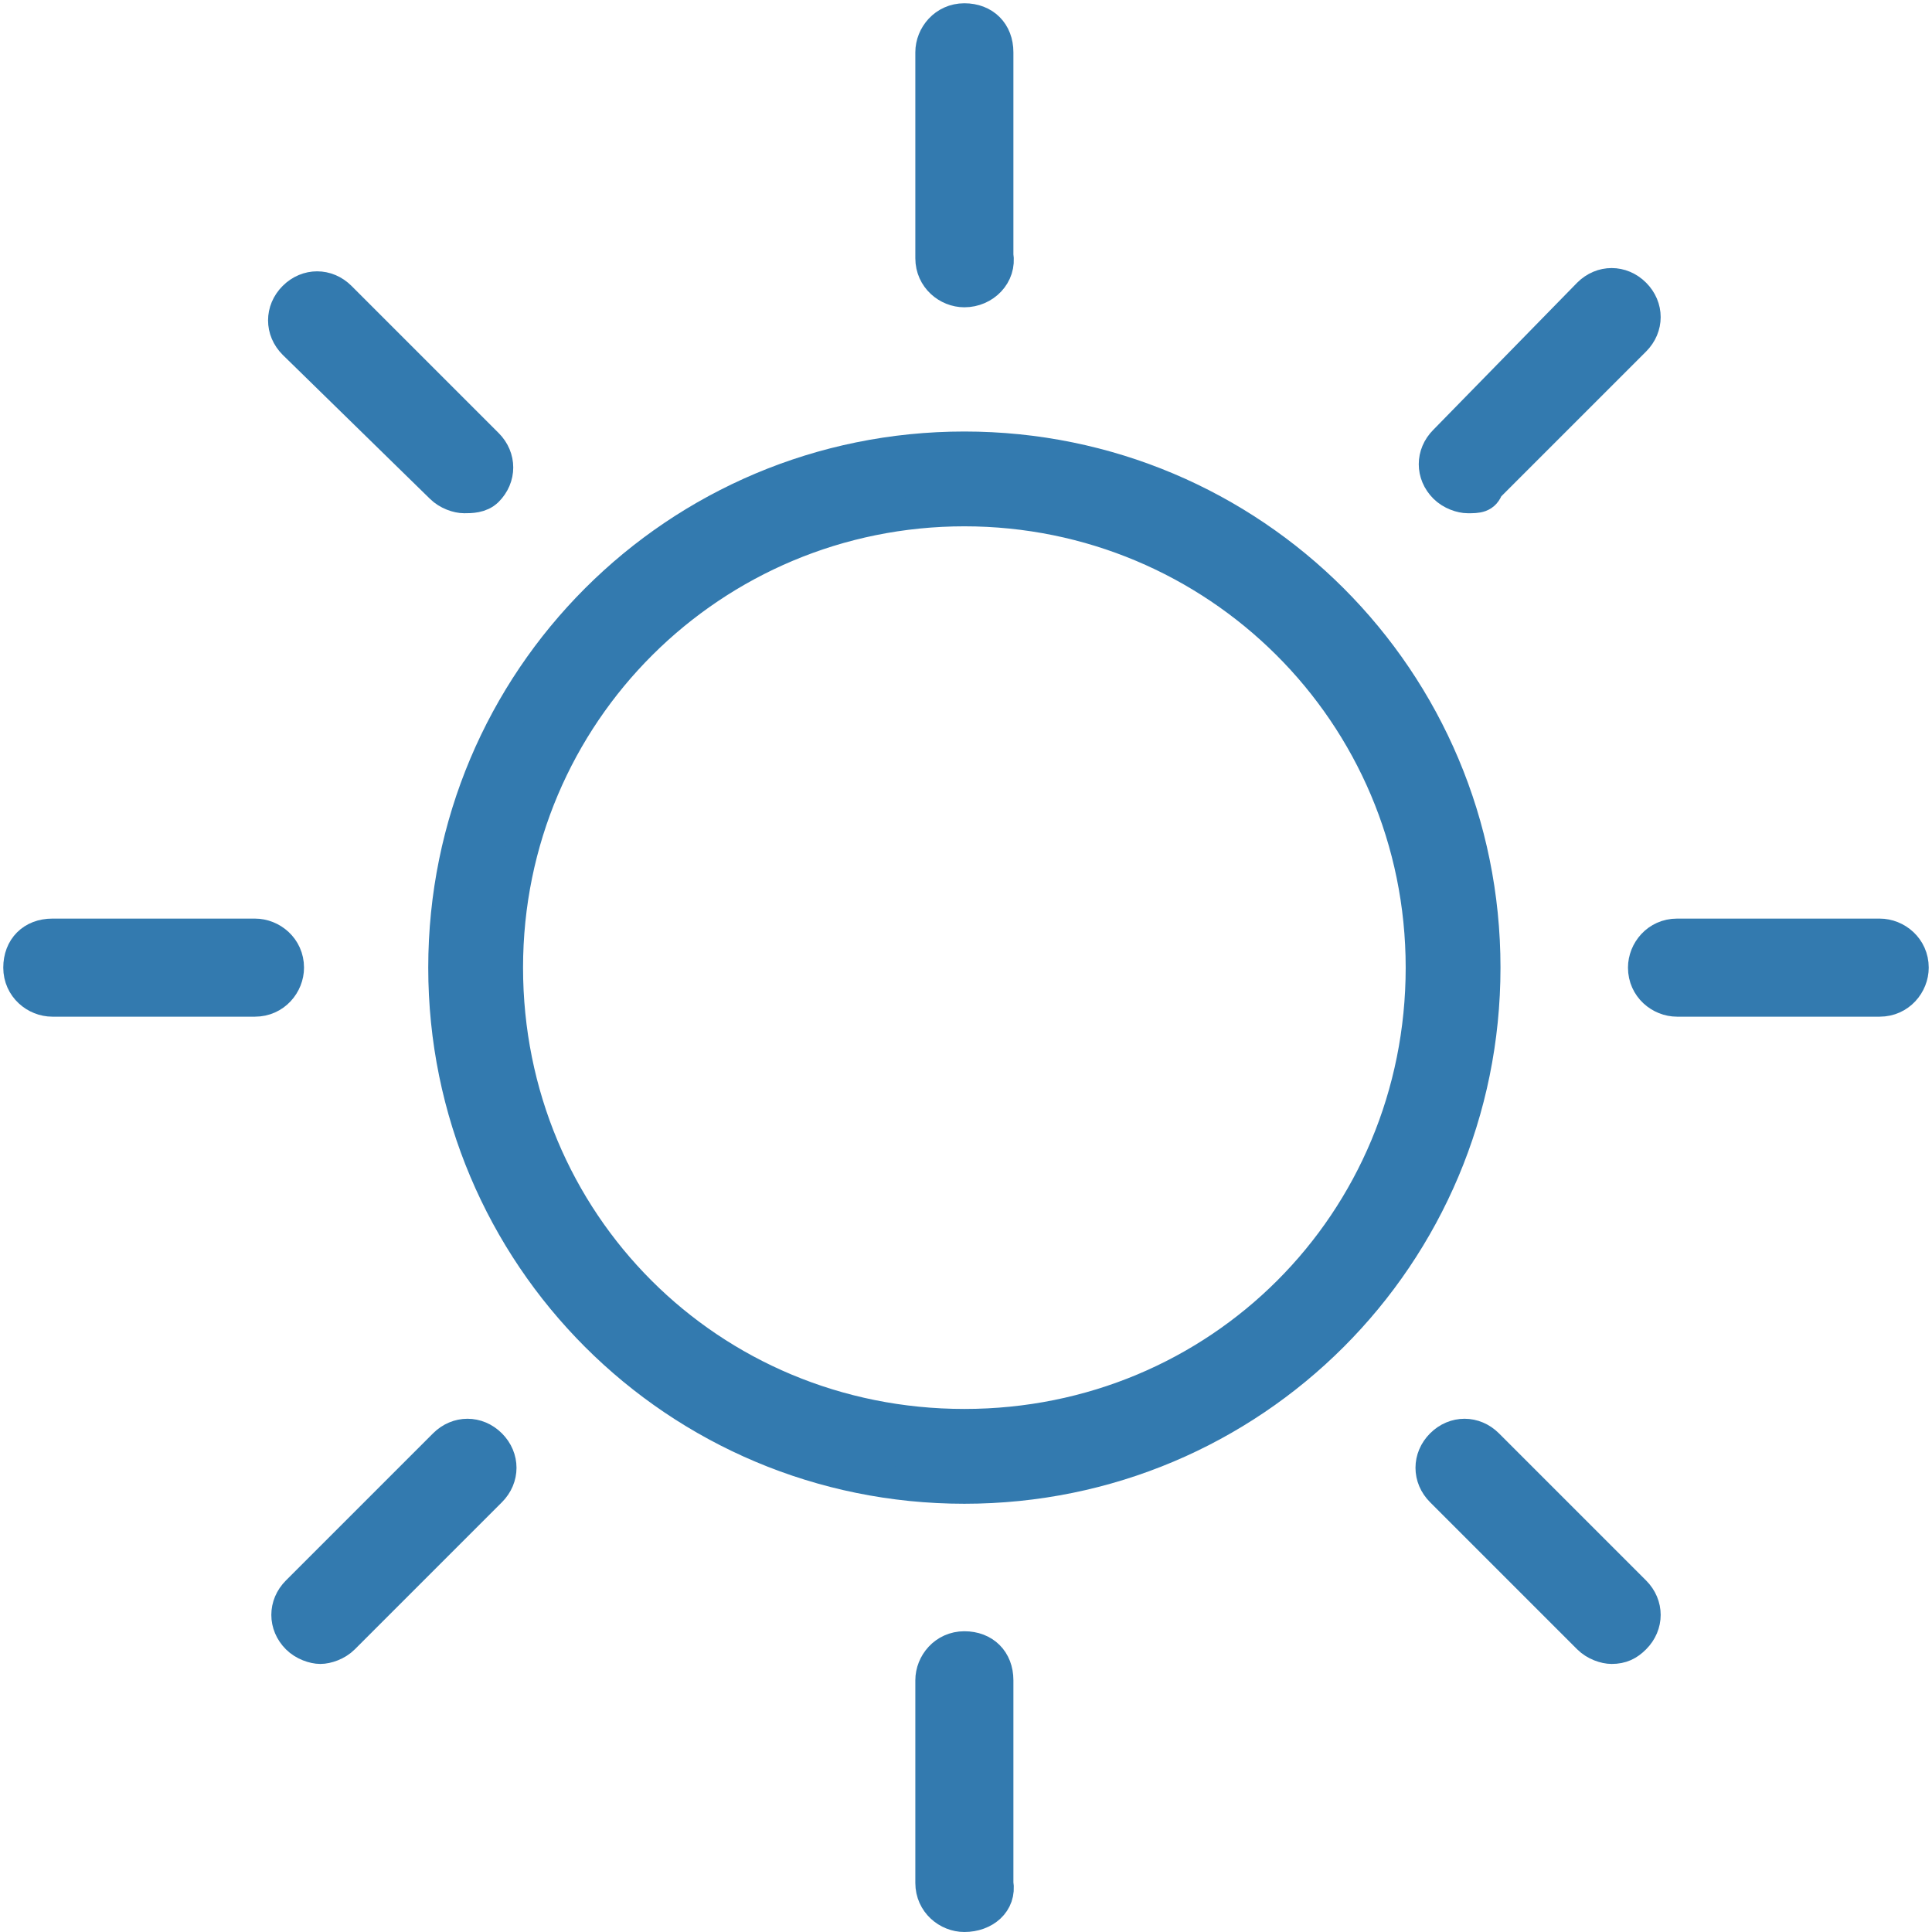 <?xml version="1.0" encoding="utf-8"?>
<!-- Generator: Adobe Illustrator 26.3.1, SVG Export Plug-In . SVG Version: 6.00 Build 0)  -->
<svg version="1.1" id="Laag_1" xmlns="http://www.w3.org/2000/svg" xmlns:xlink="http://www.w3.org/1999/xlink" x="0px" y="0px"
	 viewBox="0 0 59.1 59.1" style="enable-background:new 0 0 59.1 59.1;" xml:space="preserve">
<style type="text/css">
	.st0{fill:#337AAF;stroke:#337AAF;stroke-miterlimit:10;}
	.st1{fill:#337AAF;stroke:#337AAF;stroke-width:0.75;stroke-miterlimit:10;}
	.st2{fill:#337AAF;stroke:#337AAF;stroke-width:0.5;stroke-miterlimit:10;}
	.st3{fill:#337AAF;stroke:#337AAF;stroke-width:0.25;stroke-miterlimit:10;}
	.st4{fill:none;stroke:#337AAF;stroke-width:2;stroke-linejoin:round;stroke-miterlimit:10;}
	.st5{fill:#337AAF;}
</style>
<g>
	<g>
		<path class="st0" d="M29.5,45.5c-8.8,0-15.9-7.1-15.9-15.9s7.1-15.9,15.9-15.9s15.9,7.1,15.9,15.9S38.3,45.5,29.5,45.5z
			 M29.5,15.6c-7.7,0-14,6.2-14,14s6.2,14,14,14s14-6.2,14-14S37.2,15.6,29.5,15.6z"/>
	</g>
	<g>
		<path class="st0" d="M29.5,8.9c-0.5,0-1-0.4-1-1V1.6c0-0.5,0.4-1,1-1c0.6,0,1,0.4,1,1v6.2C30.6,8.4,30.1,8.9,29.5,8.9z"/>
	</g>
	<g>
		<path class="st0" d="M14.2,15.2c-0.2,0-0.5-0.1-0.7-0.3L9,10.5c-0.4-0.4-0.4-1,0-1.4c0.4-0.4,1-0.4,1.4,0l4.5,4.5
			c0.4,0.4,0.4,1,0,1.4C14.7,15.2,14.4,15.2,14.2,15.2z"/>
	</g>
	<g>
		<path class="st0" d="M7.8,30.6H1.6c-0.5,0-1-0.4-1-1s0.4-1,1-1h6.2c0.5,0,1,0.4,1,1C8.8,30.1,8.4,30.6,7.8,30.6z"/>
	</g>
	<g>
		<path class="st0" d="M9.8,50.4c-0.2,0-0.5-0.1-0.7-0.3c-0.4-0.4-0.4-1,0-1.4l4.5-4.5c0.4-0.4,1-0.4,1.4,0c0.4,0.4,0.4,1,0,1.4
			l-4.5,4.5C10.3,50.3,10,50.4,9.8,50.4z"/>
	</g>
	<g>
		<path class="st0" d="M29.5,58.6c-0.5,0-1-0.4-1-1v-6.2c0-0.5,0.4-1,1-1c0.6,0,1,0.4,1,1v6.2C30.6,58.2,30.1,58.6,29.5,58.6z"/>
	</g>
	<g>
		<path class="st0" d="M49.3,50.4c-0.2,0-0.5-0.1-0.7-0.3l-4.5-4.5c-0.4-0.4-0.4-1,0-1.4c0.4-0.4,1-0.4,1.4,0l4.5,4.5
			c0.4,0.4,0.4,1,0,1.4C49.8,50.3,49.6,50.4,49.3,50.4z"/>
	</g>
	<g>
		<path class="st0" d="M57.5,30.6h-6.2c-0.5,0-1-0.4-1-1c0-0.5,0.4-1,1-1h6.2c0.5,0,1,0.4,1,1C58.5,30.1,58.1,30.6,57.5,30.6z"/>
	</g>
	<g>
		<path class="st0" d="M44.9,15.2c-0.2,0-0.5-0.1-0.7-0.3c-0.4-0.4-0.4-1,0-1.4L48.6,9c0.4-0.4,1-0.4,1.4,0c0.4,0.4,0.4,1,0,1.4
			l-4.5,4.5C45.4,15.2,45.2,15.2,44.9,15.2z"/>
	</g>
</g>
</svg>
